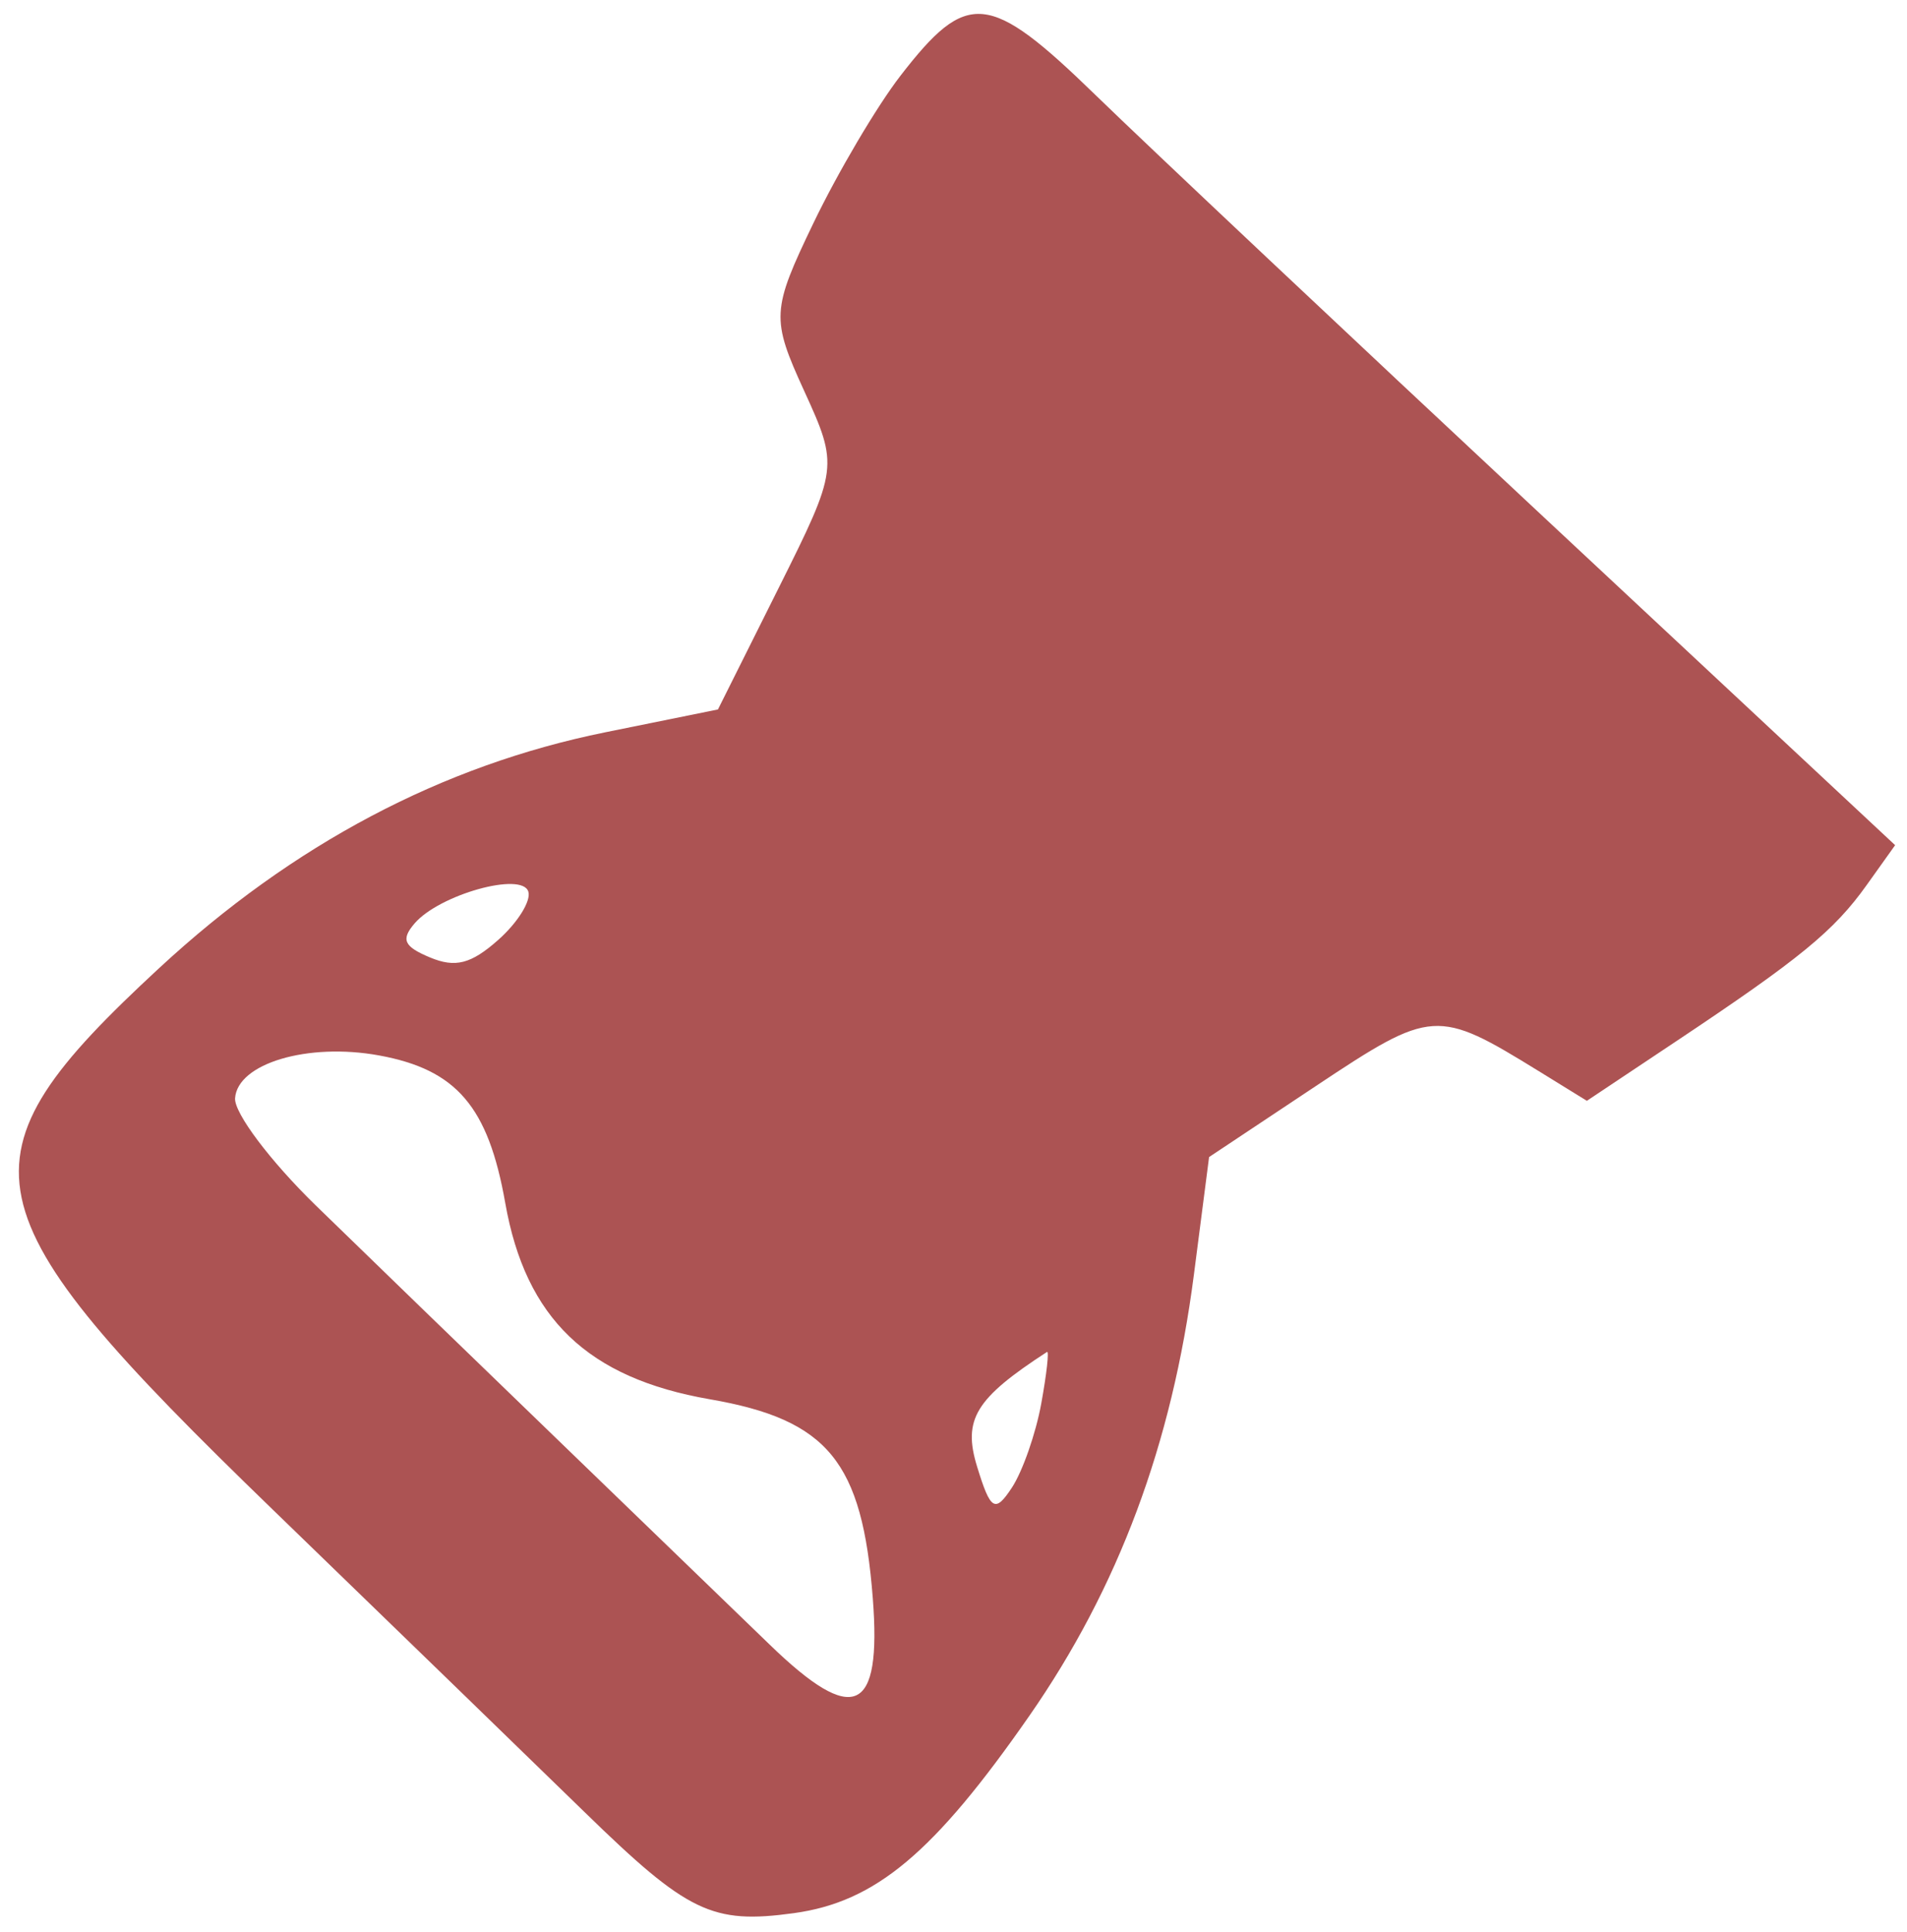 <svg id="ic_decor2_2" viewBox="0 0 79 80" fill="none" xmlns="http://www.w3.org/2000/svg">
	<path fill-rule="evenodd" clip-rule="evenodd" d="M37.301 3.139C36.325 4.401 34.706 7.143 33.7 9.234C31.959 12.853 31.941 13.188 33.315 16.191C34.741 19.307 34.728 19.407 32.25 24.363L29.742 29.381L25.07 30.328C18.312 31.698 12.135 34.963 6.588 40.098C-1.996 48.042 -1.572 50.061 11.297 62.517C16.432 67.488 22.248 73.127 24.219 75.048C28.489 79.209 29.497 79.696 32.885 79.231C36.271 78.766 38.689 76.74 42.641 71.06C46.333 65.754 48.552 59.807 49.459 52.788L50.088 47.918L54.517 44.973C59.326 41.776 59.533 41.763 63.754 44.365L65.738 45.589L69.424 43.132C74.572 39.702 75.975 38.553 77.329 36.654L78.508 35.002L63.93 21.396C55.911 13.912 47.561 6.051 45.373 3.926C40.967 -0.353 40.068 -0.441 37.301 3.139ZM21.887 36.926C22.006 37.313 21.444 38.212 20.64 38.925C19.513 39.923 18.864 40.09 17.815 39.652C16.73 39.2 16.6 38.913 17.173 38.244C18.197 37.048 21.631 36.088 21.887 36.926ZM15.697 43.708C18.91 44.293 20.226 45.829 20.93 49.816C21.774 54.603 24.347 57.072 29.407 57.949C34.3 58.797 35.72 60.531 36.157 66.192C36.527 70.974 35.375 71.49 31.884 68.109C30.585 66.851 26.59 62.992 23.008 59.533C19.426 56.075 14.958 51.748 13.078 49.918C11.199 48.089 9.696 46.092 9.738 45.482C9.838 44.039 12.752 43.172 15.697 43.708ZM43.135 58.129C42.91 59.367 42.363 60.931 41.922 61.604C41.222 62.67 41.035 62.558 40.477 60.737C39.878 58.783 40.406 57.917 43.372 55.99C43.467 55.929 43.36 56.891 43.135 58.129Z" fill="#AC5353"/>
</svg>